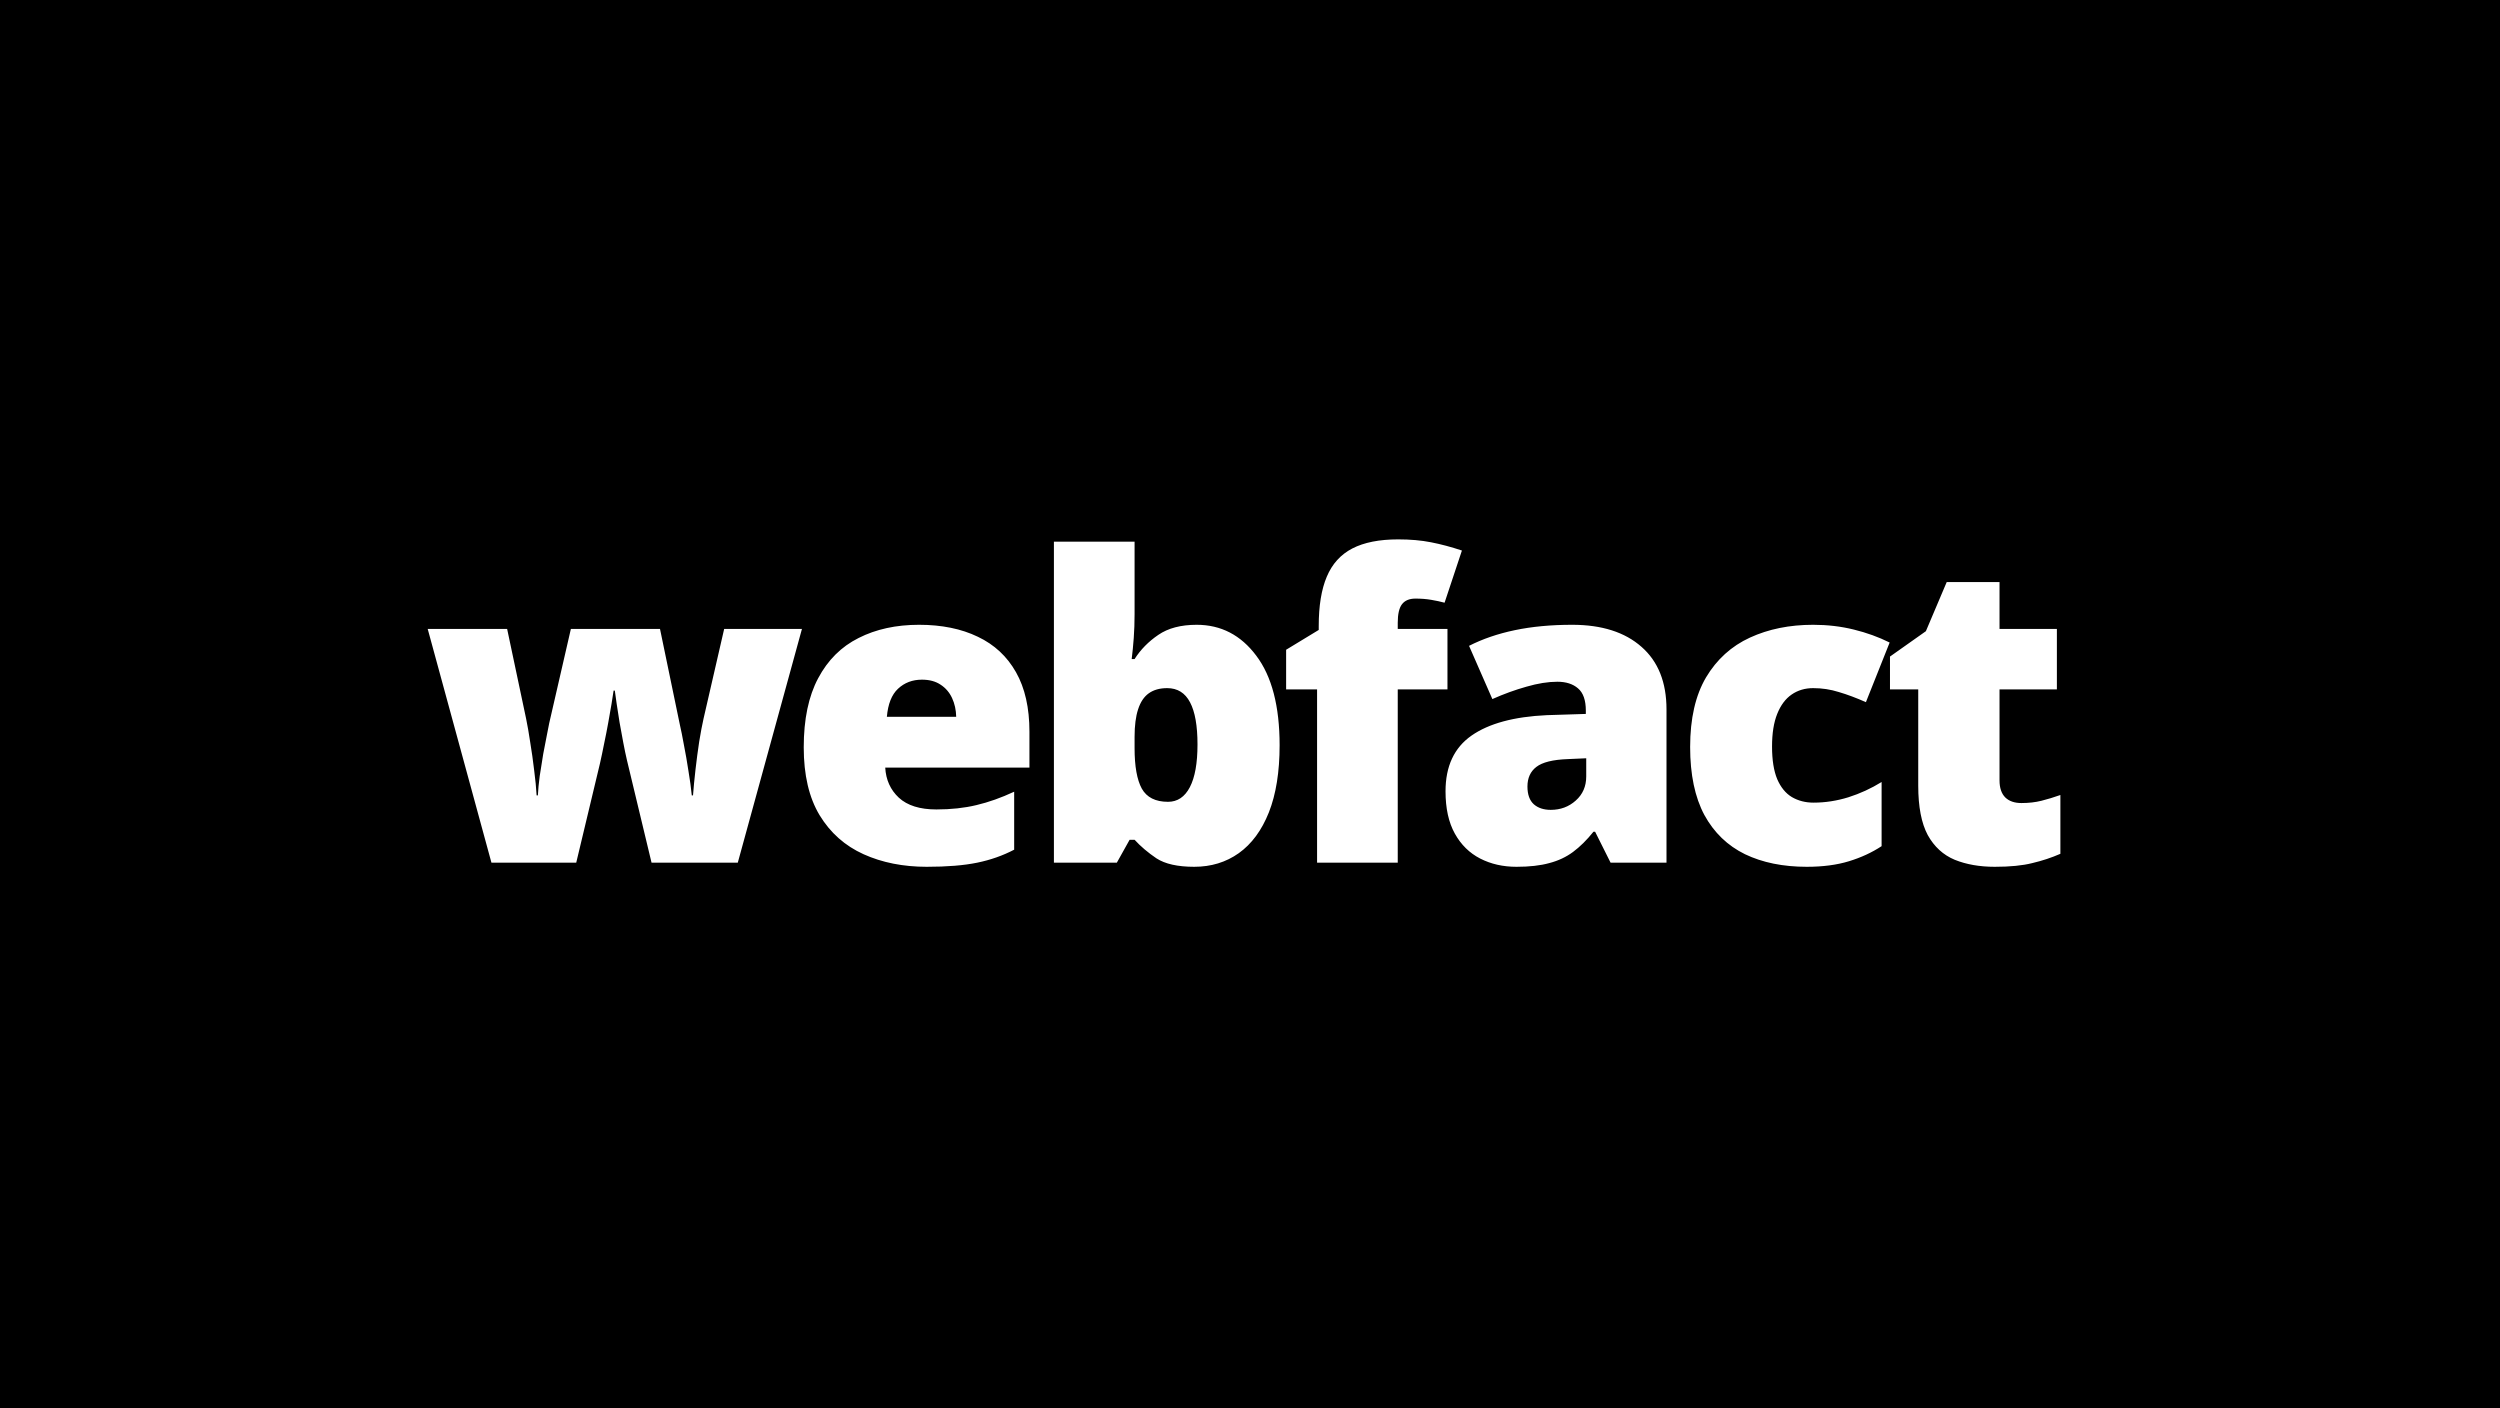 <svg width="142" height="80" viewBox="0 0 142 80" fill="none" xmlns="http://www.w3.org/2000/svg">
<rect width="142" height="80" fill="black"/>
<path d="M37.008 49L35.613 43.188C35.543 42.891 35.473 42.555 35.402 42.18C35.332 41.797 35.262 41.414 35.191 41.031C35.129 40.648 35.074 40.297 35.027 39.977C34.98 39.656 34.945 39.406 34.922 39.227H34.852C34.828 39.406 34.789 39.66 34.734 39.988C34.68 40.309 34.617 40.664 34.547 41.055C34.477 41.445 34.398 41.844 34.312 42.25C34.234 42.648 34.156 43.02 34.078 43.363L32.73 49H27.914L24.293 35.723H28.805L29.883 40.82C29.961 41.195 30.039 41.645 30.117 42.168C30.203 42.684 30.277 43.211 30.34 43.75C30.41 44.281 30.457 44.758 30.48 45.18H30.551C30.566 44.859 30.602 44.492 30.656 44.078C30.719 43.656 30.785 43.238 30.855 42.824C30.934 42.41 31.004 42.047 31.066 41.734C31.129 41.414 31.172 41.195 31.195 41.078L32.426 35.723H37.488L38.613 41.148C38.684 41.453 38.762 41.844 38.848 42.32C38.941 42.789 39.027 43.281 39.105 43.797C39.191 44.305 39.254 44.766 39.293 45.18H39.363C39.395 44.75 39.441 44.262 39.504 43.715C39.566 43.168 39.637 42.637 39.715 42.121C39.801 41.598 39.883 41.164 39.961 40.82L41.133 35.723H45.551L41.906 49H37.008ZM52.202 35.488C53.491 35.488 54.605 35.715 55.542 36.168C56.48 36.613 57.202 37.285 57.71 38.184C58.218 39.082 58.472 40.207 58.472 41.559V43.598H50.281C50.319 44.293 50.577 44.863 51.054 45.309C51.538 45.754 52.249 45.977 53.187 45.977C54.015 45.977 54.773 45.895 55.46 45.73C56.156 45.566 56.87 45.312 57.605 44.969V48.262C56.964 48.598 56.265 48.844 55.507 49C54.749 49.156 53.792 49.234 52.636 49.234C51.3 49.234 50.105 48.996 49.05 48.52C47.995 48.043 47.163 47.305 46.554 46.305C45.952 45.305 45.652 44.02 45.652 42.449C45.652 40.855 45.925 39.547 46.472 38.523C47.019 37.492 47.784 36.73 48.769 36.238C49.753 35.738 50.898 35.488 52.202 35.488ZM52.366 38.605C51.827 38.605 51.374 38.777 51.007 39.121C50.648 39.457 50.437 39.988 50.374 40.715H54.312C54.304 40.324 54.226 39.969 54.077 39.648C53.929 39.328 53.71 39.074 53.421 38.887C53.14 38.699 52.788 38.605 52.366 38.605ZM64.444 30.766V34.891C64.444 35.359 64.428 35.809 64.397 36.238C64.366 36.66 64.327 37.059 64.28 37.434H64.444C64.787 36.895 65.237 36.438 65.791 36.062C66.346 35.68 67.073 35.488 67.971 35.488C69.354 35.488 70.483 36.074 71.358 37.246C72.241 38.418 72.682 40.113 72.682 42.332C72.682 43.84 72.479 45.109 72.073 46.141C71.666 47.164 71.096 47.938 70.362 48.461C69.635 48.977 68.791 49.234 67.831 49.234C66.893 49.234 66.178 49.074 65.686 48.754C65.202 48.426 64.787 48.074 64.444 47.699H64.162L63.436 49H59.862V30.766H64.444ZM66.295 39.086C65.873 39.086 65.526 39.184 65.252 39.379C64.979 39.574 64.776 39.879 64.643 40.293C64.51 40.699 64.444 41.219 64.444 41.852V42.496C64.444 43.527 64.581 44.293 64.854 44.793C65.135 45.293 65.631 45.543 66.342 45.543C66.881 45.543 67.295 45.266 67.584 44.711C67.873 44.156 68.018 43.348 68.018 42.285C68.018 41.223 67.877 40.426 67.596 39.895C67.315 39.355 66.881 39.086 66.295 39.086ZM82.216 39.156H79.392V49H74.81V39.156H73.052V36.906L74.904 35.781V35.559C74.904 34.41 75.056 33.477 75.361 32.758C75.666 32.031 76.15 31.496 76.814 31.152C77.478 30.809 78.345 30.637 79.416 30.637C80.103 30.637 80.724 30.691 81.279 30.801C81.841 30.91 82.427 31.066 83.037 31.27L82.052 34.234C81.826 34.172 81.572 34.117 81.291 34.07C81.017 34.023 80.72 34 80.4 34C80.048 34 79.791 34.109 79.627 34.328C79.47 34.539 79.392 34.887 79.392 35.371V35.723H82.216V39.156ZM89.302 35.488C90.981 35.488 92.294 35.906 93.239 36.742C94.184 37.57 94.657 38.754 94.657 40.293V49H91.481L90.602 47.242H90.509C90.134 47.711 89.747 48.094 89.348 48.391C88.958 48.68 88.509 48.891 88.001 49.023C87.493 49.164 86.872 49.234 86.138 49.234C85.372 49.234 84.684 49.078 84.075 48.766C83.466 48.453 82.985 47.98 82.634 47.348C82.282 46.715 82.106 45.914 82.106 44.945C82.106 43.523 82.598 42.469 83.583 41.781C84.567 41.094 85.993 40.707 87.86 40.621L90.075 40.551V40.363C90.075 39.77 89.927 39.348 89.63 39.098C89.341 38.848 88.95 38.723 88.458 38.723C87.934 38.723 87.348 38.816 86.7 39.004C86.059 39.184 85.415 39.418 84.766 39.707L83.442 36.684C84.208 36.293 85.075 35.996 86.044 35.793C87.013 35.59 88.098 35.488 89.302 35.488ZM90.098 43.07L89.044 43.117C88.2 43.148 87.606 43.297 87.263 43.562C86.927 43.82 86.759 44.191 86.759 44.676C86.759 45.129 86.88 45.465 87.122 45.684C87.364 45.895 87.684 46 88.083 46C88.638 46 89.11 45.824 89.501 45.473C89.899 45.121 90.098 44.664 90.098 44.102V43.07ZM102.621 49.234C101.277 49.234 100.109 48.996 99.117 48.52C98.125 48.035 97.356 47.293 96.809 46.293C96.269 45.285 96 43.996 96 42.426C96 40.816 96.301 39.5 96.902 38.477C97.512 37.453 98.344 36.699 99.398 36.215C100.453 35.73 101.648 35.488 102.984 35.488C103.797 35.488 104.566 35.578 105.293 35.758C106.027 35.938 106.707 36.184 107.332 36.496L105.984 39.883C105.438 39.641 104.926 39.449 104.449 39.309C103.98 39.16 103.492 39.086 102.984 39.086C102.523 39.086 102.117 39.207 101.766 39.449C101.414 39.691 101.141 40.059 100.945 40.551C100.75 41.035 100.652 41.652 100.652 42.402C100.652 43.168 100.75 43.785 100.945 44.254C101.148 44.723 101.426 45.062 101.777 45.273C102.137 45.484 102.547 45.59 103.008 45.59C103.672 45.59 104.332 45.488 104.988 45.285C105.652 45.074 106.281 44.785 106.875 44.418V48.062C106.328 48.422 105.711 48.707 105.023 48.918C104.336 49.129 103.535 49.234 102.621 49.234ZM114.816 45.613C115.23 45.613 115.609 45.57 115.952 45.484C116.296 45.398 116.655 45.289 117.03 45.156V48.496C116.53 48.715 115.999 48.891 115.437 49.023C114.882 49.164 114.171 49.234 113.304 49.234C112.445 49.234 111.687 49.102 111.03 48.836C110.374 48.562 109.863 48.094 109.495 47.43C109.136 46.758 108.956 45.824 108.956 44.629V39.156H107.351V37.293L109.39 35.852L110.573 33.062H113.573V35.723H116.831V39.156H113.573V44.324C113.573 44.754 113.683 45.078 113.902 45.297C114.12 45.508 114.425 45.613 114.816 45.613Z" fill="white"/>
</svg>
